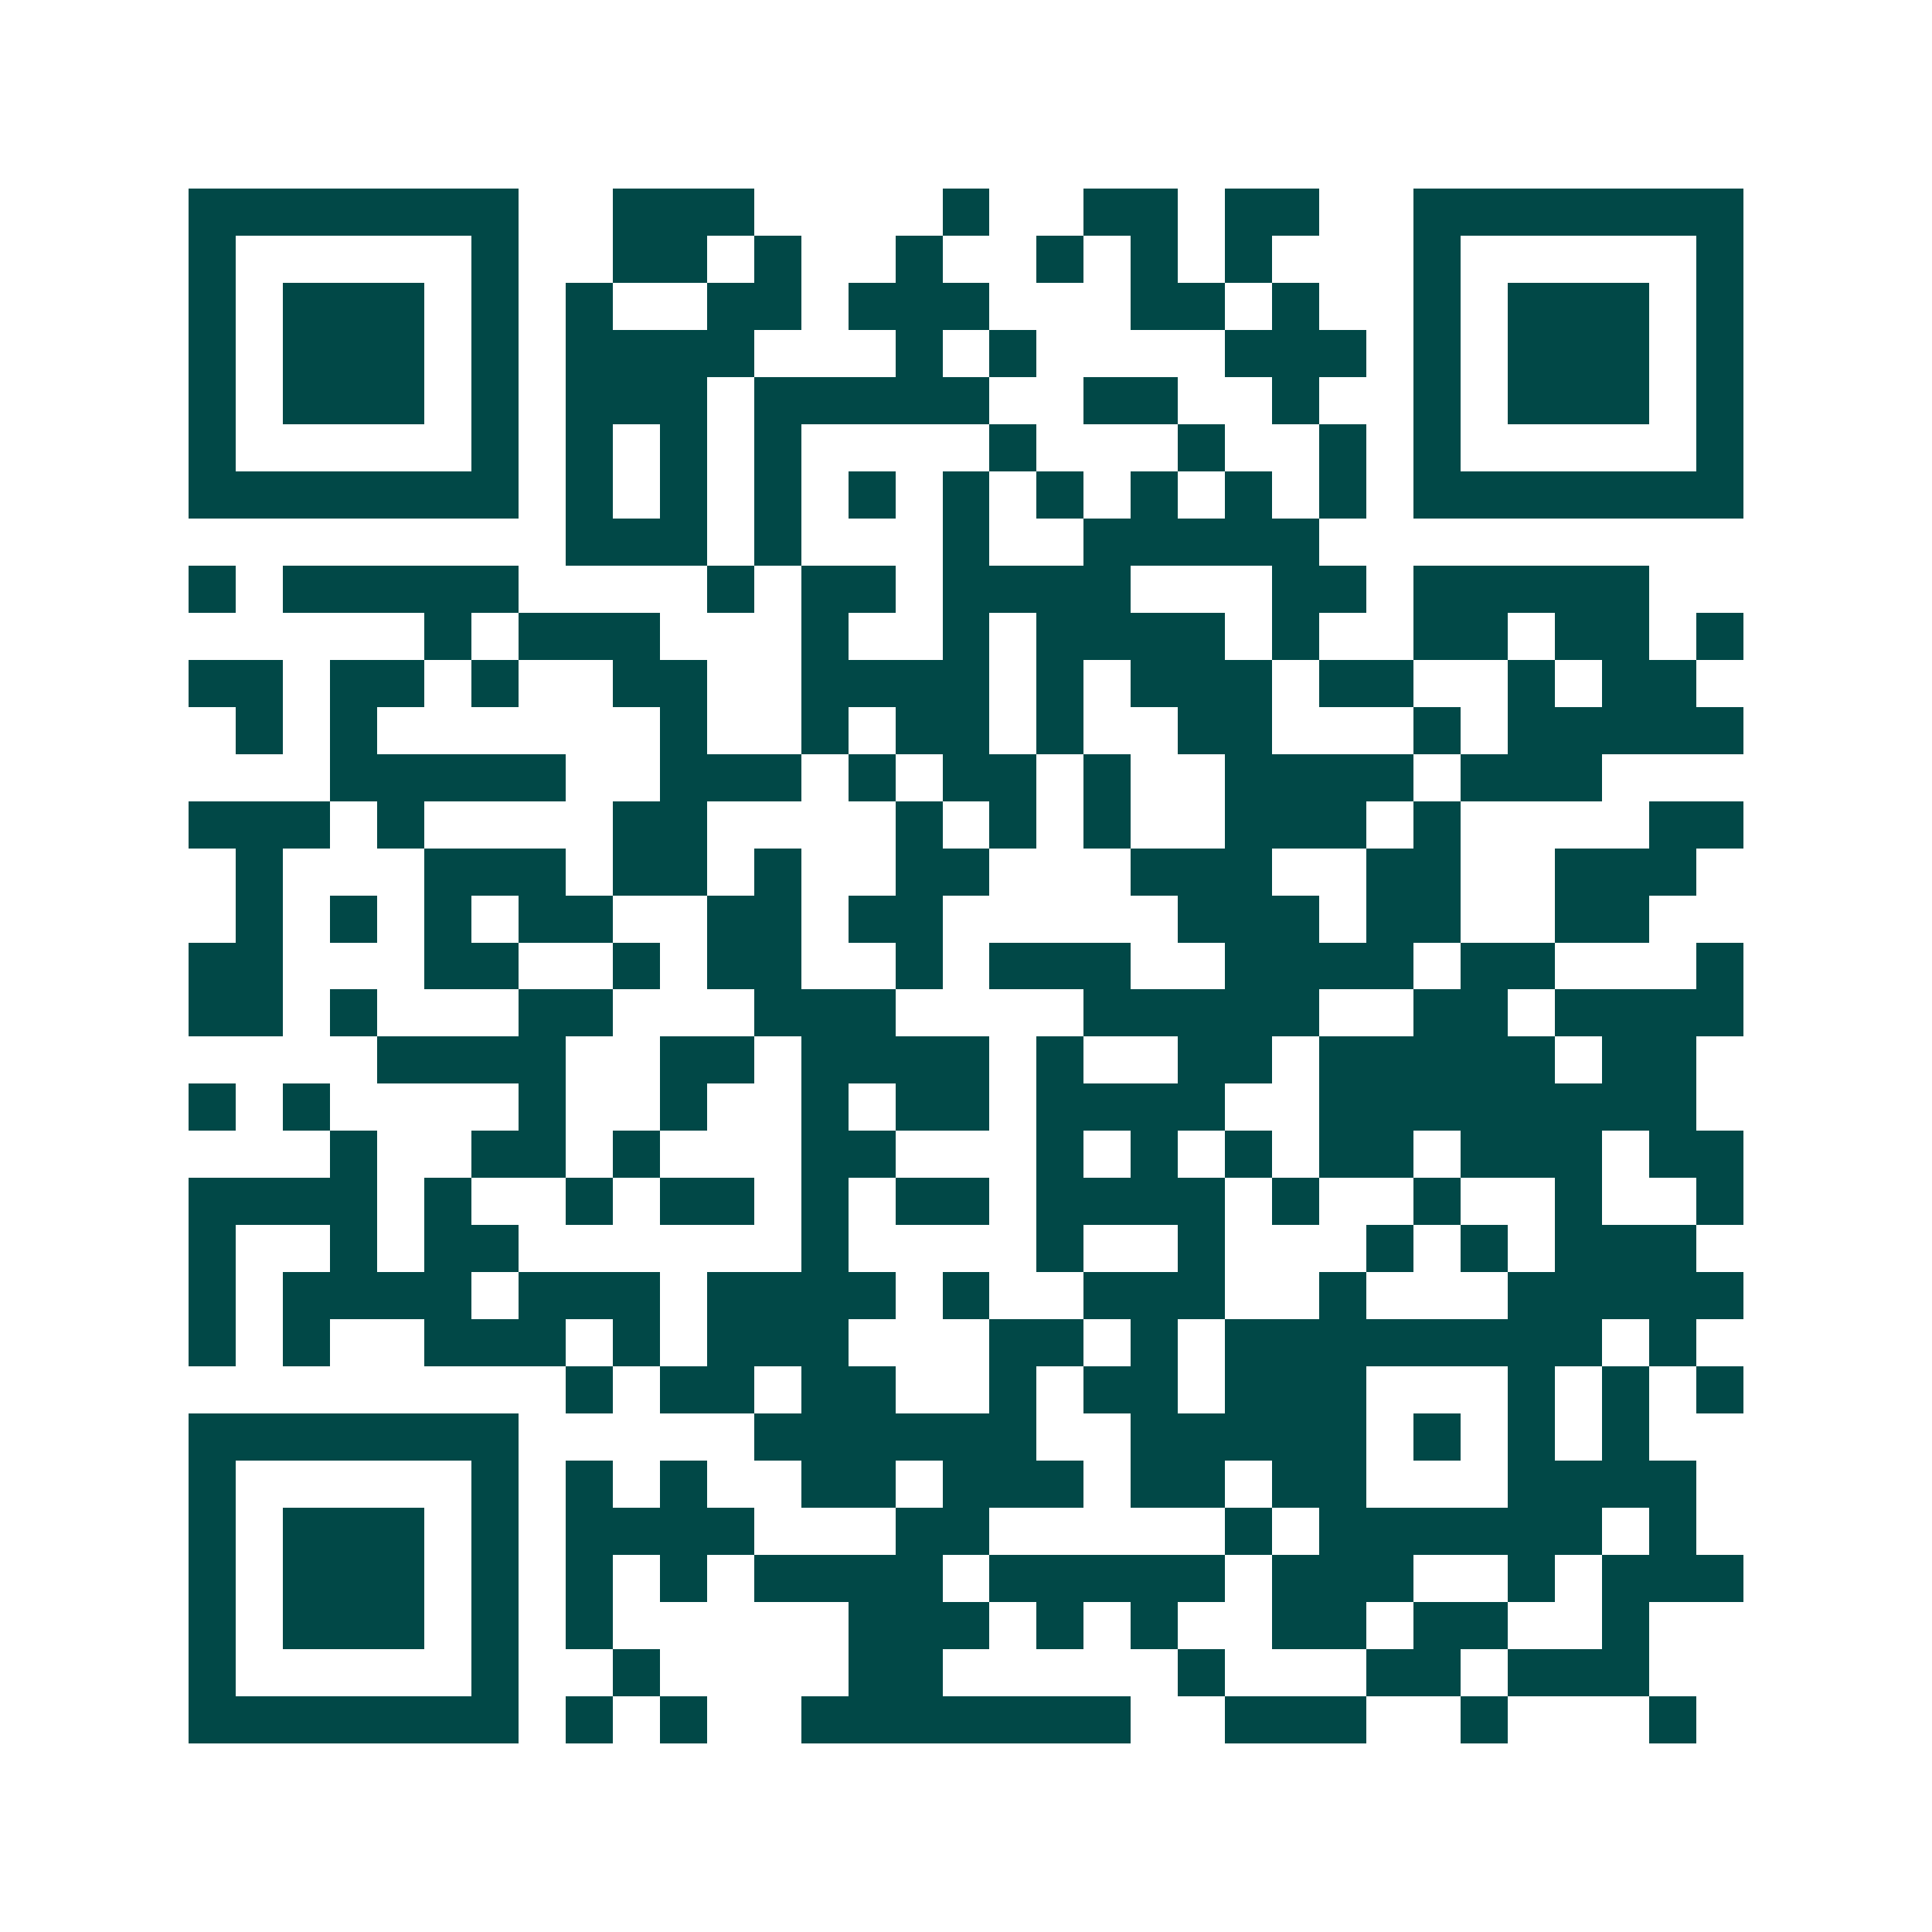 <svg xmlns="http://www.w3.org/2000/svg" width="200" height="200" viewBox="0 0 41 41" shape-rendering="crispEdges"><path fill="#ffffff" d="M0 0h41v41H0z"/><path stroke="#014847" d="M4 4.5h7m2 0h3m4 0h1m2 0h2m1 0h2m2 0h7M4 5.5h1m5 0h1m2 0h2m1 0h1m2 0h1m2 0h1m1 0h1m1 0h1m3 0h1m5 0h1M4 6.5h1m1 0h3m1 0h1m1 0h1m2 0h2m1 0h3m3 0h2m1 0h1m2 0h1m1 0h3m1 0h1M4 7.5h1m1 0h3m1 0h1m1 0h4m3 0h1m1 0h1m4 0h3m1 0h1m1 0h3m1 0h1M4 8.5h1m1 0h3m1 0h1m1 0h3m1 0h5m2 0h2m2 0h1m2 0h1m1 0h3m1 0h1M4 9.5h1m5 0h1m1 0h1m1 0h1m1 0h1m4 0h1m3 0h1m2 0h1m1 0h1m5 0h1M4 10.5h7m1 0h1m1 0h1m1 0h1m1 0h1m1 0h1m1 0h1m1 0h1m1 0h1m1 0h1m1 0h7M12 11.5h3m1 0h1m3 0h1m2 0h5M4 12.5h1m1 0h5m4 0h1m1 0h2m1 0h4m3 0h2m1 0h5M9 13.5h1m1 0h3m3 0h1m2 0h1m1 0h4m1 0h1m2 0h2m1 0h2m1 0h1M4 14.5h2m1 0h2m1 0h1m2 0h2m2 0h4m1 0h1m1 0h3m1 0h2m2 0h1m1 0h2M5 15.5h1m1 0h1m6 0h1m2 0h1m1 0h2m1 0h1m2 0h2m3 0h1m1 0h5M7 16.5h5m2 0h3m1 0h1m1 0h2m1 0h1m2 0h4m1 0h3M4 17.5h3m1 0h1m4 0h2m4 0h1m1 0h1m1 0h1m2 0h3m1 0h1m4 0h2M5 18.5h1m3 0h3m1 0h2m1 0h1m2 0h2m3 0h3m2 0h2m2 0h3M5 19.5h1m1 0h1m1 0h1m1 0h2m2 0h2m1 0h2m5 0h3m1 0h2m2 0h2M4 20.5h2m3 0h2m2 0h1m1 0h2m2 0h1m1 0h3m2 0h4m1 0h2m3 0h1M4 21.5h2m1 0h1m3 0h2m3 0h3m4 0h5m2 0h2m1 0h4M8 22.5h4m2 0h2m1 0h4m1 0h1m2 0h2m1 0h5m1 0h2M4 23.5h1m1 0h1m4 0h1m2 0h1m2 0h1m1 0h2m1 0h4m2 0h8M7 24.5h1m2 0h2m1 0h1m3 0h2m3 0h1m1 0h1m1 0h1m1 0h2m1 0h3m1 0h2M4 25.5h4m1 0h1m2 0h1m1 0h2m1 0h1m1 0h2m1 0h4m1 0h1m2 0h1m2 0h1m2 0h1M4 26.5h1m2 0h1m1 0h2m6 0h1m4 0h1m2 0h1m3 0h1m1 0h1m1 0h3M4 27.5h1m1 0h4m1 0h3m1 0h4m1 0h1m2 0h3m2 0h1m3 0h5M4 28.5h1m1 0h1m2 0h3m1 0h1m1 0h3m3 0h2m1 0h1m1 0h8m1 0h1M12 29.5h1m1 0h2m1 0h2m2 0h1m1 0h2m1 0h3m3 0h1m1 0h1m1 0h1M4 30.5h7m5 0h6m2 0h5m1 0h1m1 0h1m1 0h1M4 31.5h1m5 0h1m1 0h1m1 0h1m2 0h2m1 0h3m1 0h2m1 0h2m3 0h4M4 32.5h1m1 0h3m1 0h1m1 0h4m3 0h2m5 0h1m1 0h6m1 0h1M4 33.5h1m1 0h3m1 0h1m1 0h1m1 0h1m1 0h4m1 0h5m1 0h3m2 0h1m1 0h3M4 34.5h1m1 0h3m1 0h1m1 0h1m5 0h3m1 0h1m1 0h1m2 0h2m1 0h2m2 0h1M4 35.5h1m5 0h1m2 0h1m4 0h2m5 0h1m3 0h2m1 0h3M4 36.5h7m1 0h1m1 0h1m2 0h7m2 0h3m2 0h1m3 0h1"/></svg>

